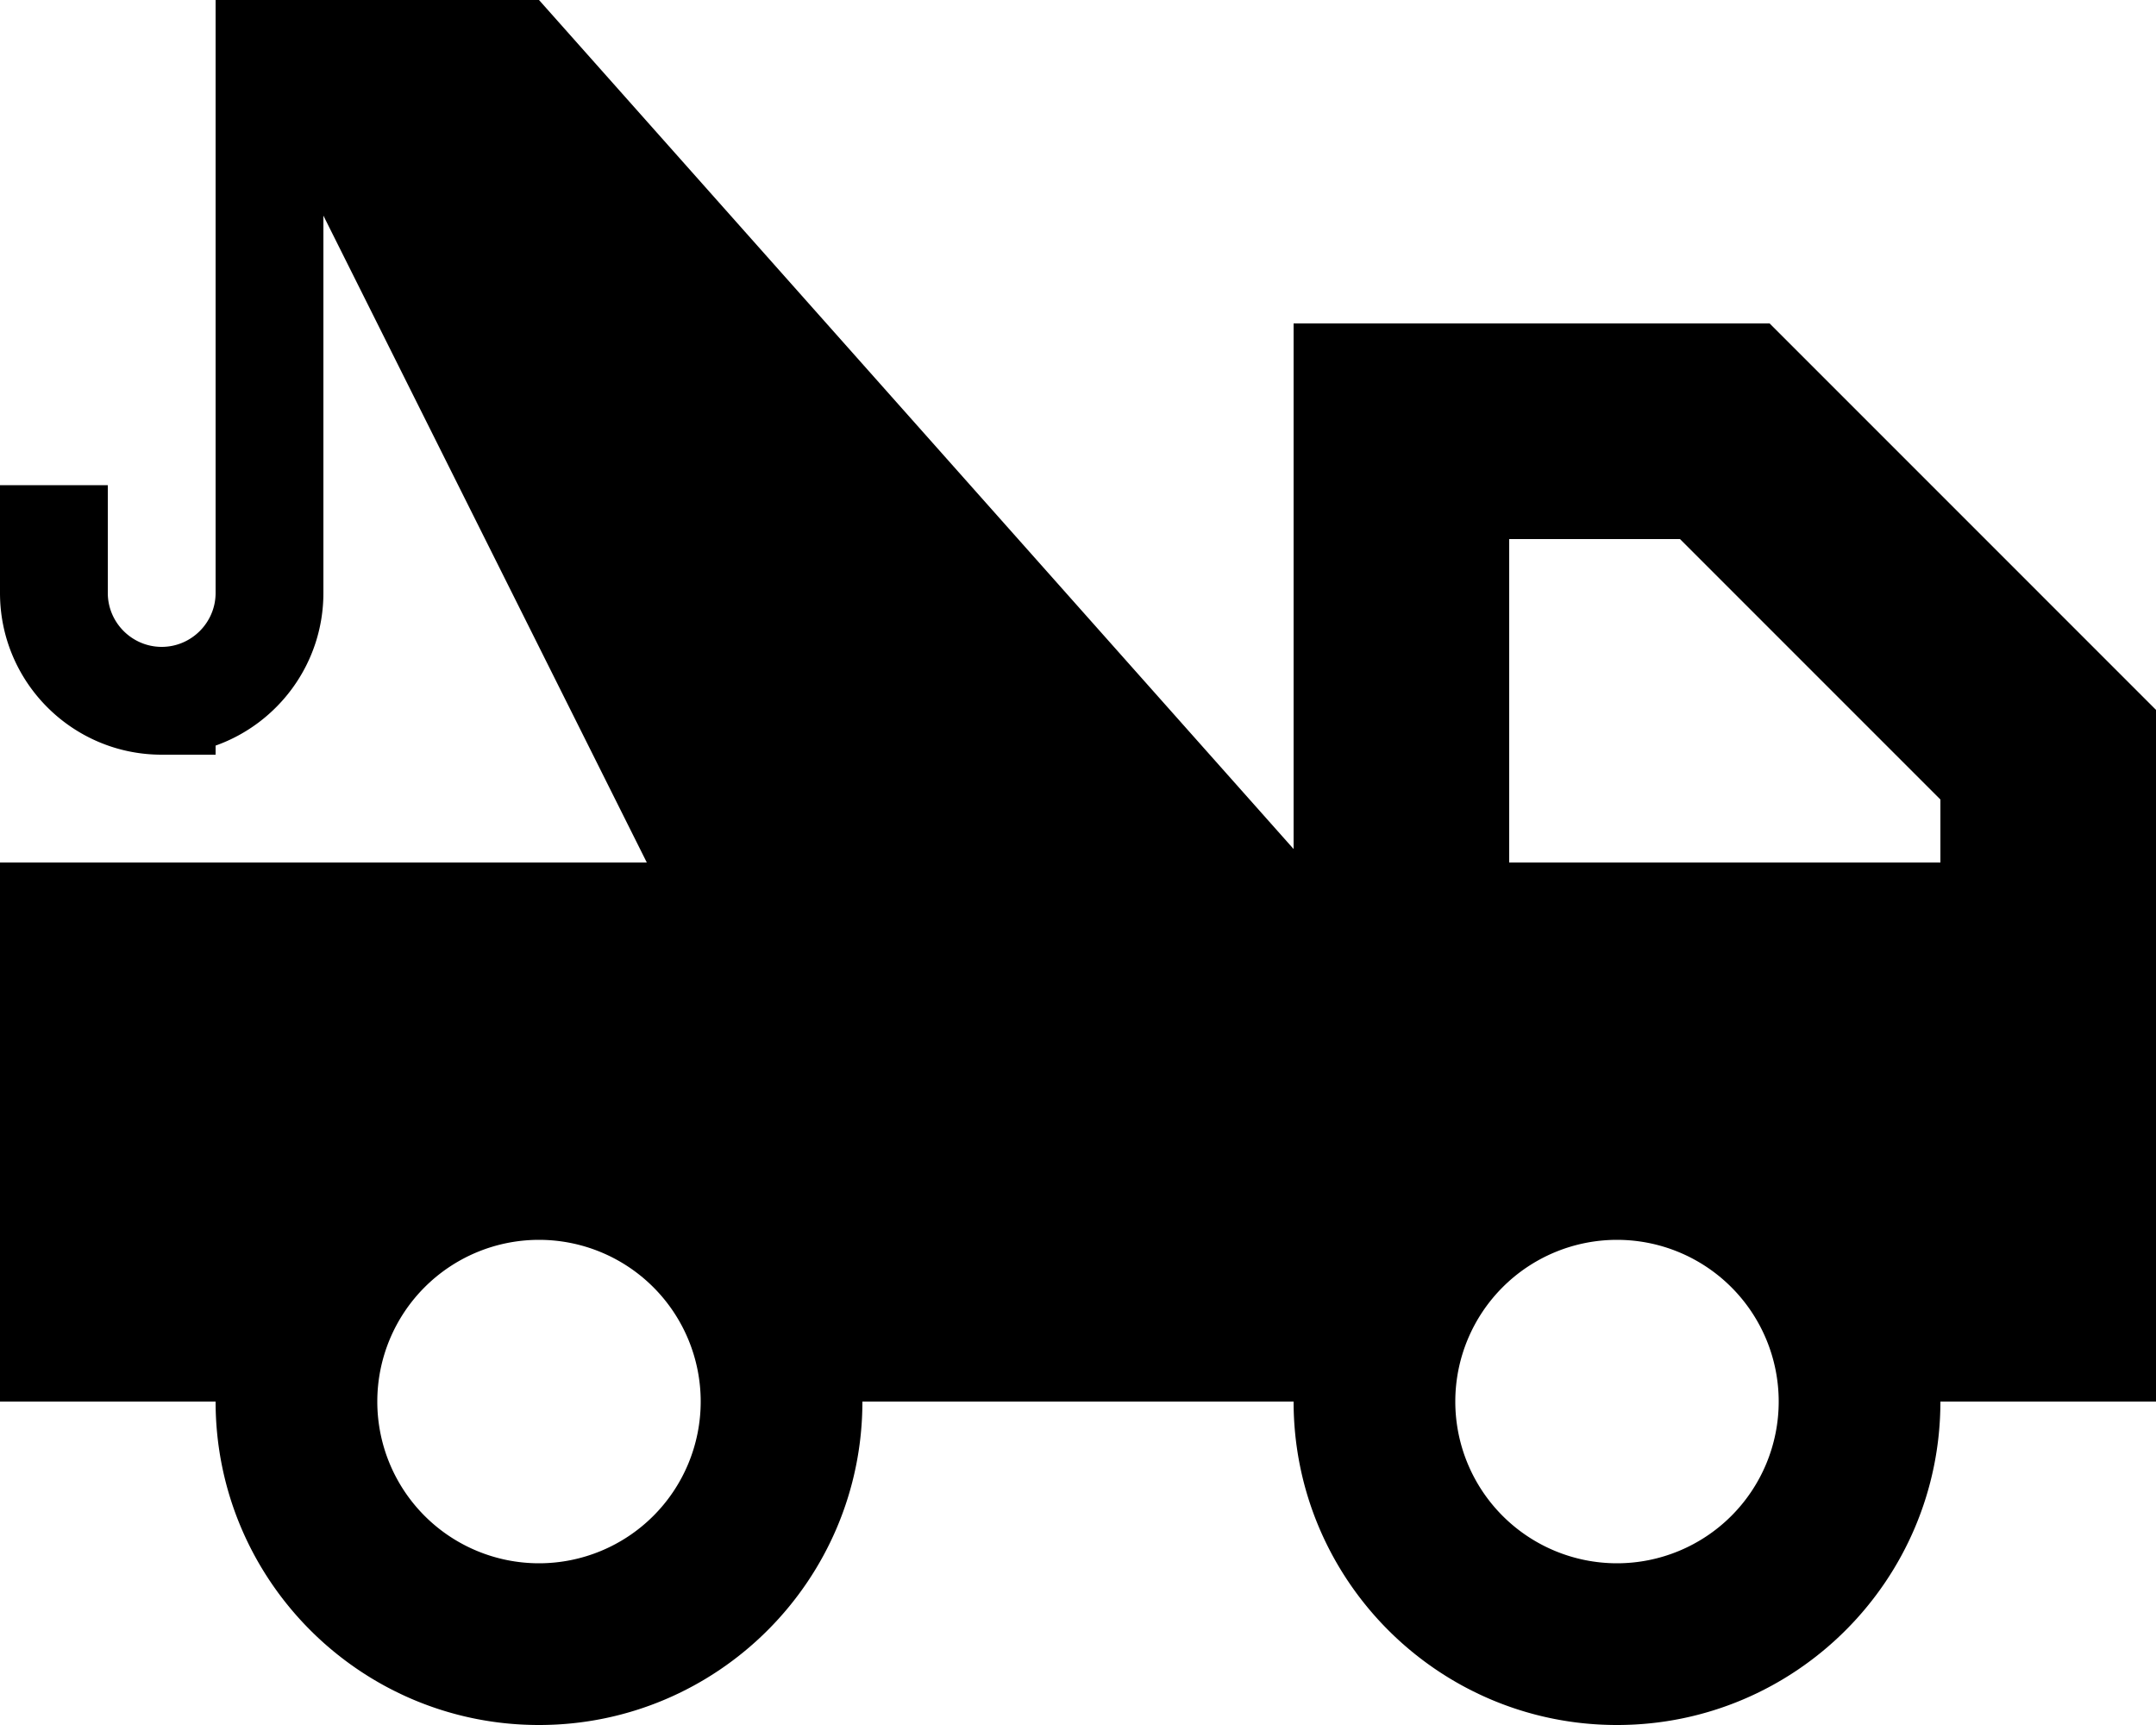 <svg xmlns="http://www.w3.org/2000/svg" viewBox="0 0 640 512"><!--! Font Awesome Pro 6.5.1 by @fontawesome - https://fontawesome.com License - https://fontawesome.com/license (Commercial License) Copyright 2023 Fonticons, Inc. --><path d="M64 16V0h96L384 252V128 96h32 96 13.3l9.4 9.4 96 96 9.4 9.4V224v32 32V416H576c0 53-43 96-96 96s-96-43-96-96H256c0 53-43 96-96 96s-96-43-96-96H0V256H192L96 64V176c0 20.9-13.4 38.7-32 45.3V224H48c-26.5 0-48-21.5-48-48V160 144H32v16 16c0 8.8 7.2 16 16 16s16-7.2 16-16V32 16zM576 256V237.3L498.7 160H448v96H576zM208 416a48 48 0 1 0 -96 0 48 48 0 1 0 96 0zm272 48a48 48 0 1 0 0-96 48 48 0 1 0 0 96z"/></svg>